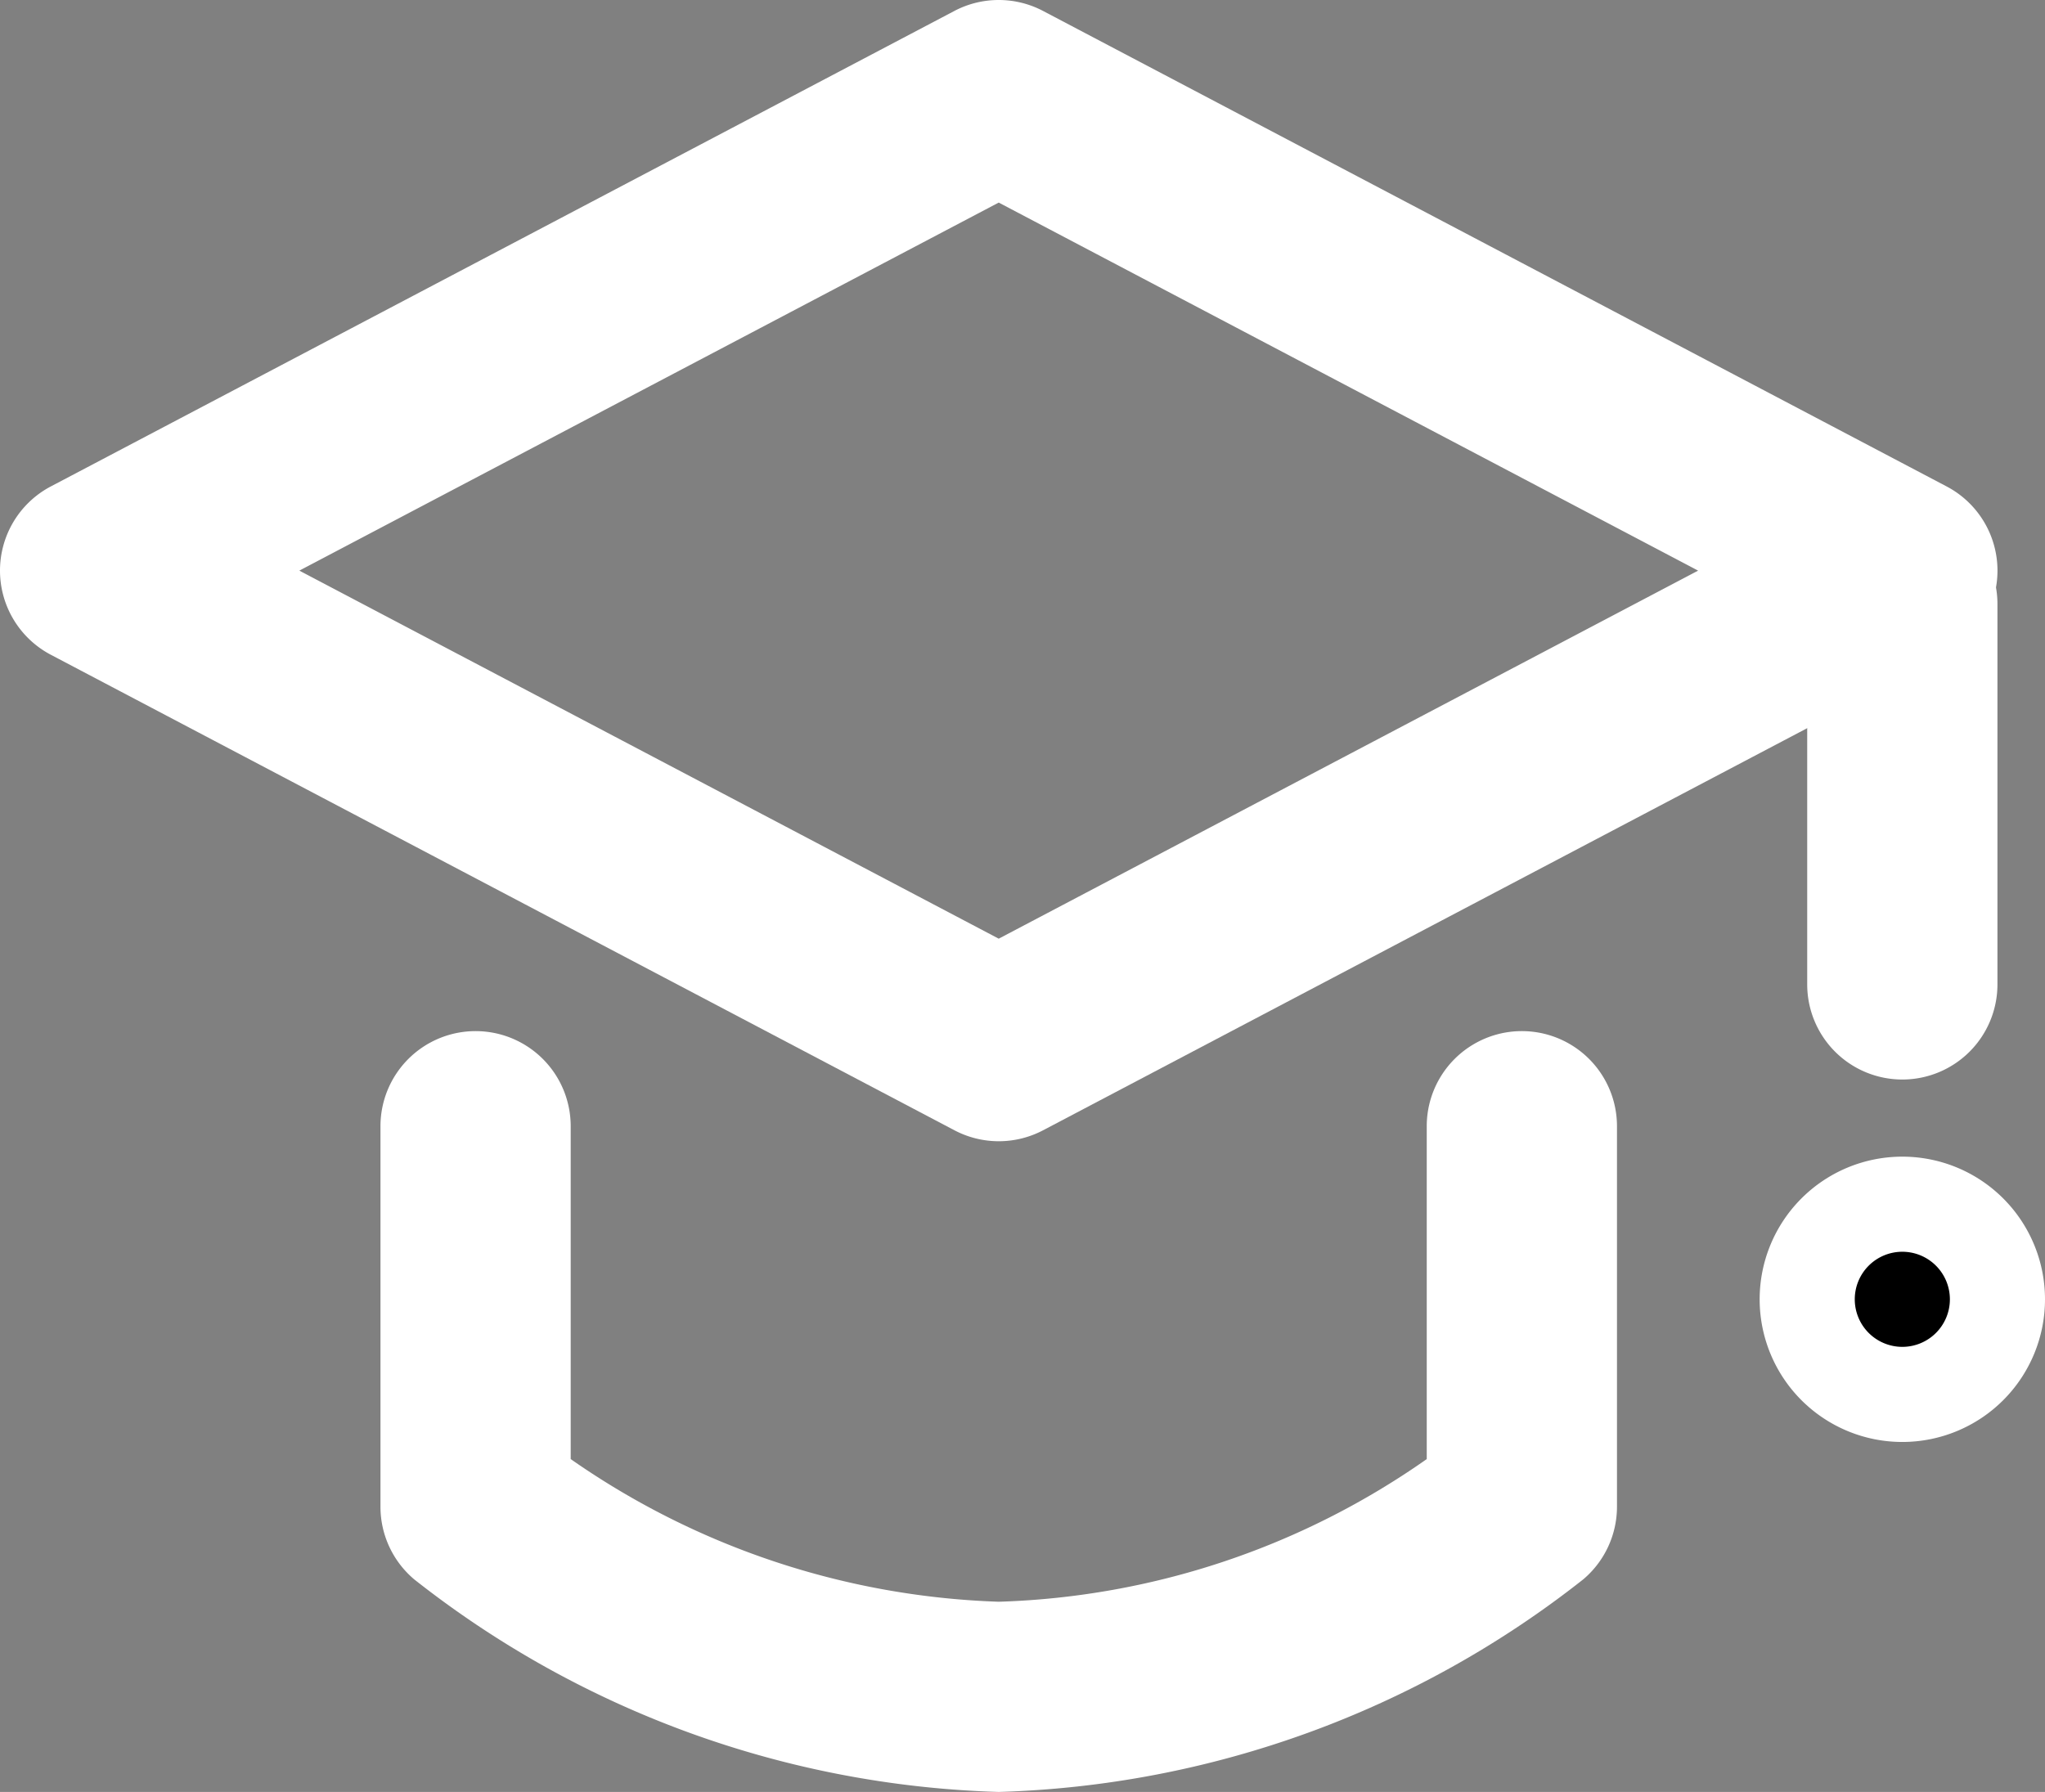 <svg xmlns="http://www.w3.org/2000/svg" width="21.5" height="18.842" viewBox="0 0 21.5 18.842">
  <rect x="0" y="0" width="21.5" height="18.842" fill="#808080" stroke="none"/>
  <g id="Icon_square_academic_cap" data-name="Icon_square academic cap" transform="translate(1 1)">
    <path id="Path" d="M9.5-1a1,1,0,0,1,.466.115l9.5,5a1,1,0,0,1,0,1.77l-9.5,5a1,1,0,0,1-.931,0l-9.5-5A1,1,0,0,1-1,5a1,1,0,0,1,.534-.885l9.5-5A1,1,0,0,1,9.5-1Zm7.353,6L9.5,1.13,2.147,5,9.5,8.87Z" fill="#fff"/>
    <path id="Path-2" data-name="Path" d="M5.5,7A10.412,10.412,0,0,1-.645,4.765,1,1,0,0,1-1,4V0A1,1,0,0,1,0-1,1,1,0,0,1,1,0V3.5A8.336,8.336,0,0,0,5.5,5,8.263,8.263,0,0,0,10,3.5V0a1,1,0,0,1,2,0V4a1,1,0,0,1-.355.765A10.412,10.412,0,0,1,5.5,7Z" transform="translate(4 10.842)" fill="#fff"/>
    <path id="Path-3" data-name="Path" d="M.5,5a1,1,0,0,1-1-1V0a1,1,0,0,1,2,0V4A1,1,0,0,1,.5,5Z" transform="translate(18.5 5.351)" fill="#fff"/>
    <circle id="Oval" cx="1" cy="1" r="1" transform="translate(18 11.662)"/>
    <path id="Oval_-_Outline" data-name="Oval - Outline" d="M1-.5A1.5,1.5,0,1,1-.5,1,1.5,1.5,0,0,1,1-.5Zm0,2A.5.5,0,1,0,.5,1,.5.5,0,0,0,1,1.5Z" transform="translate(18 11.662)" fill="#fff"/>
  </g>
</svg>
